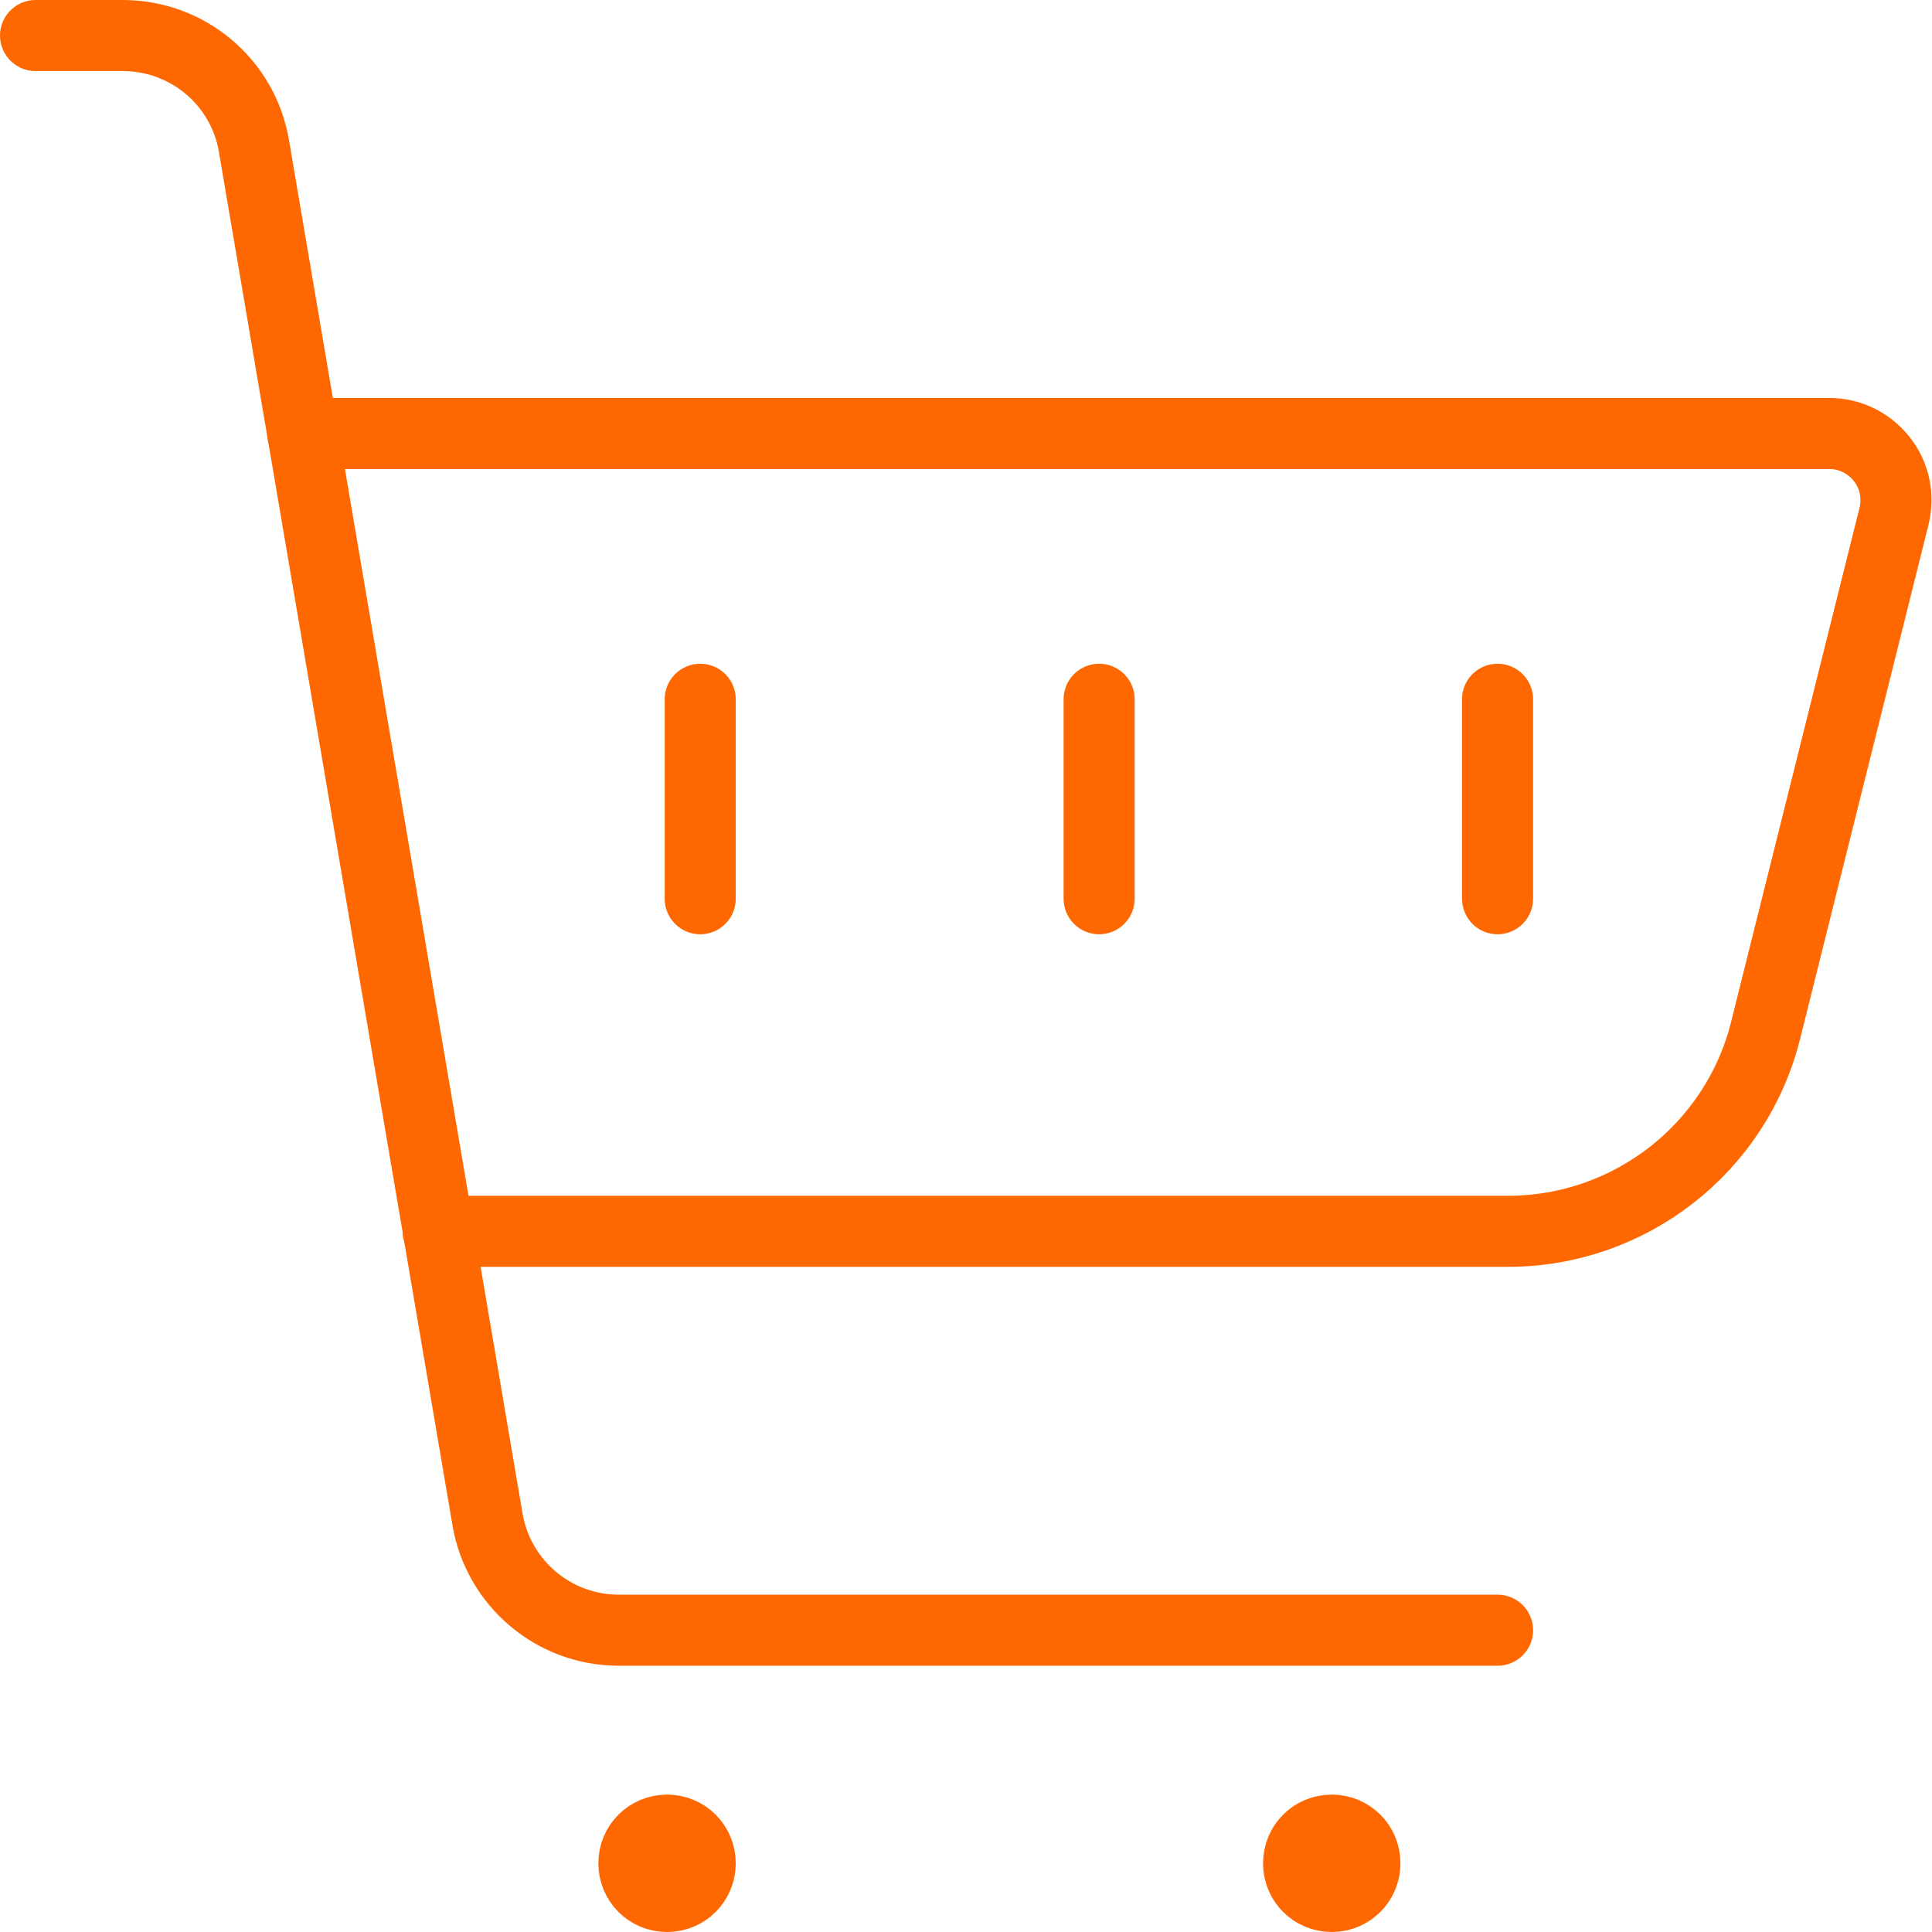 <?xml version="1.0" encoding="UTF-8"?>
<svg id="Layer_2" data-name="Layer 2" xmlns="http://www.w3.org/2000/svg" viewBox="0 0 40.78 40.78">
  <g id="Layer_1-2" data-name="Layer 1">
    <g>
      <g id="Shopping-E-Commerce_Carts_shopping-cart" data-name="Shopping-E-Commerce / Carts / shopping-cart">
        <g id="Group_161" data-name="Group 161">
          <g id="shopping-cart">
            <path id="Shape_908" data-name="Shape 908" d="M31.61,34.41H13.06c-1.37,0-2.54-.99-2.77-2.34L5.36,3.08c-.23-1.35-1.4-2.33-2.77-2.33H.75" style="fill: none; stroke: #ff6800; stroke-linecap: round; stroke-linejoin: round; stroke-width: 1.5px;"/>
            <path id="Shape_909" data-name="Shape 909" d="M28.11,38.63c-.39,0-.7.31-.7.7,0,.39.31.7.7.7s.7-.31.7-.7c0-.39-.31-.7-.7-.7" style="fill: none; stroke: #ff6800; stroke-linecap: round; stroke-linejoin: round; stroke-width: 1.5px;"/>
            <path id="Shape_910" data-name="Shape 910" d="M14.08,38.63c-.39,0-.7.31-.7.7,0,.39.31.7.7.7s.7-.31.7-.7c0-.39-.31-.7-.7-.7" style="fill: none; stroke: #ff6800; stroke-linecap: round; stroke-linejoin: round; stroke-width: 1.5px;"/>
            <path id="Shape_911" data-name="Shape 911" d="M9.25,25.99h22.58c2.57,0,4.82-1.75,5.44-4.25l2.71-10.85c.1-.42.01-.86-.26-1.2-.27-.34-.67-.54-1.11-.54H6.39" style="fill: none; stroke: #ff6800; stroke-linecap: round; stroke-linejoin: round; stroke-width: 1.5px;"/>
            <path id="Shape_912" data-name="Shape 912" d="M31.61,14.76v4.21" style="fill: none; stroke: #ff6800; stroke-linecap: round; stroke-linejoin: round; stroke-width: 1.5px;"/>
            <path id="Shape_913" data-name="Shape 913" d="M23.2,14.76v4.21" style="fill: none; stroke: #ff6800; stroke-linecap: round; stroke-linejoin: round; stroke-width: 1.5px;"/>
            <path id="Shape_914" data-name="Shape 914" d="M14.78,14.76v4.21" style="fill: none; stroke: #ff6800; stroke-linecap: round; stroke-linejoin: round; stroke-width: 1.5px;"/>
          </g>
        </g>
      </g>
      <rect x=".75" y=".38" width="40" height="40" transform="translate(41.5 40.76) rotate(-180)" style="fill: none;"/>
    </g>
  </g>
</svg>